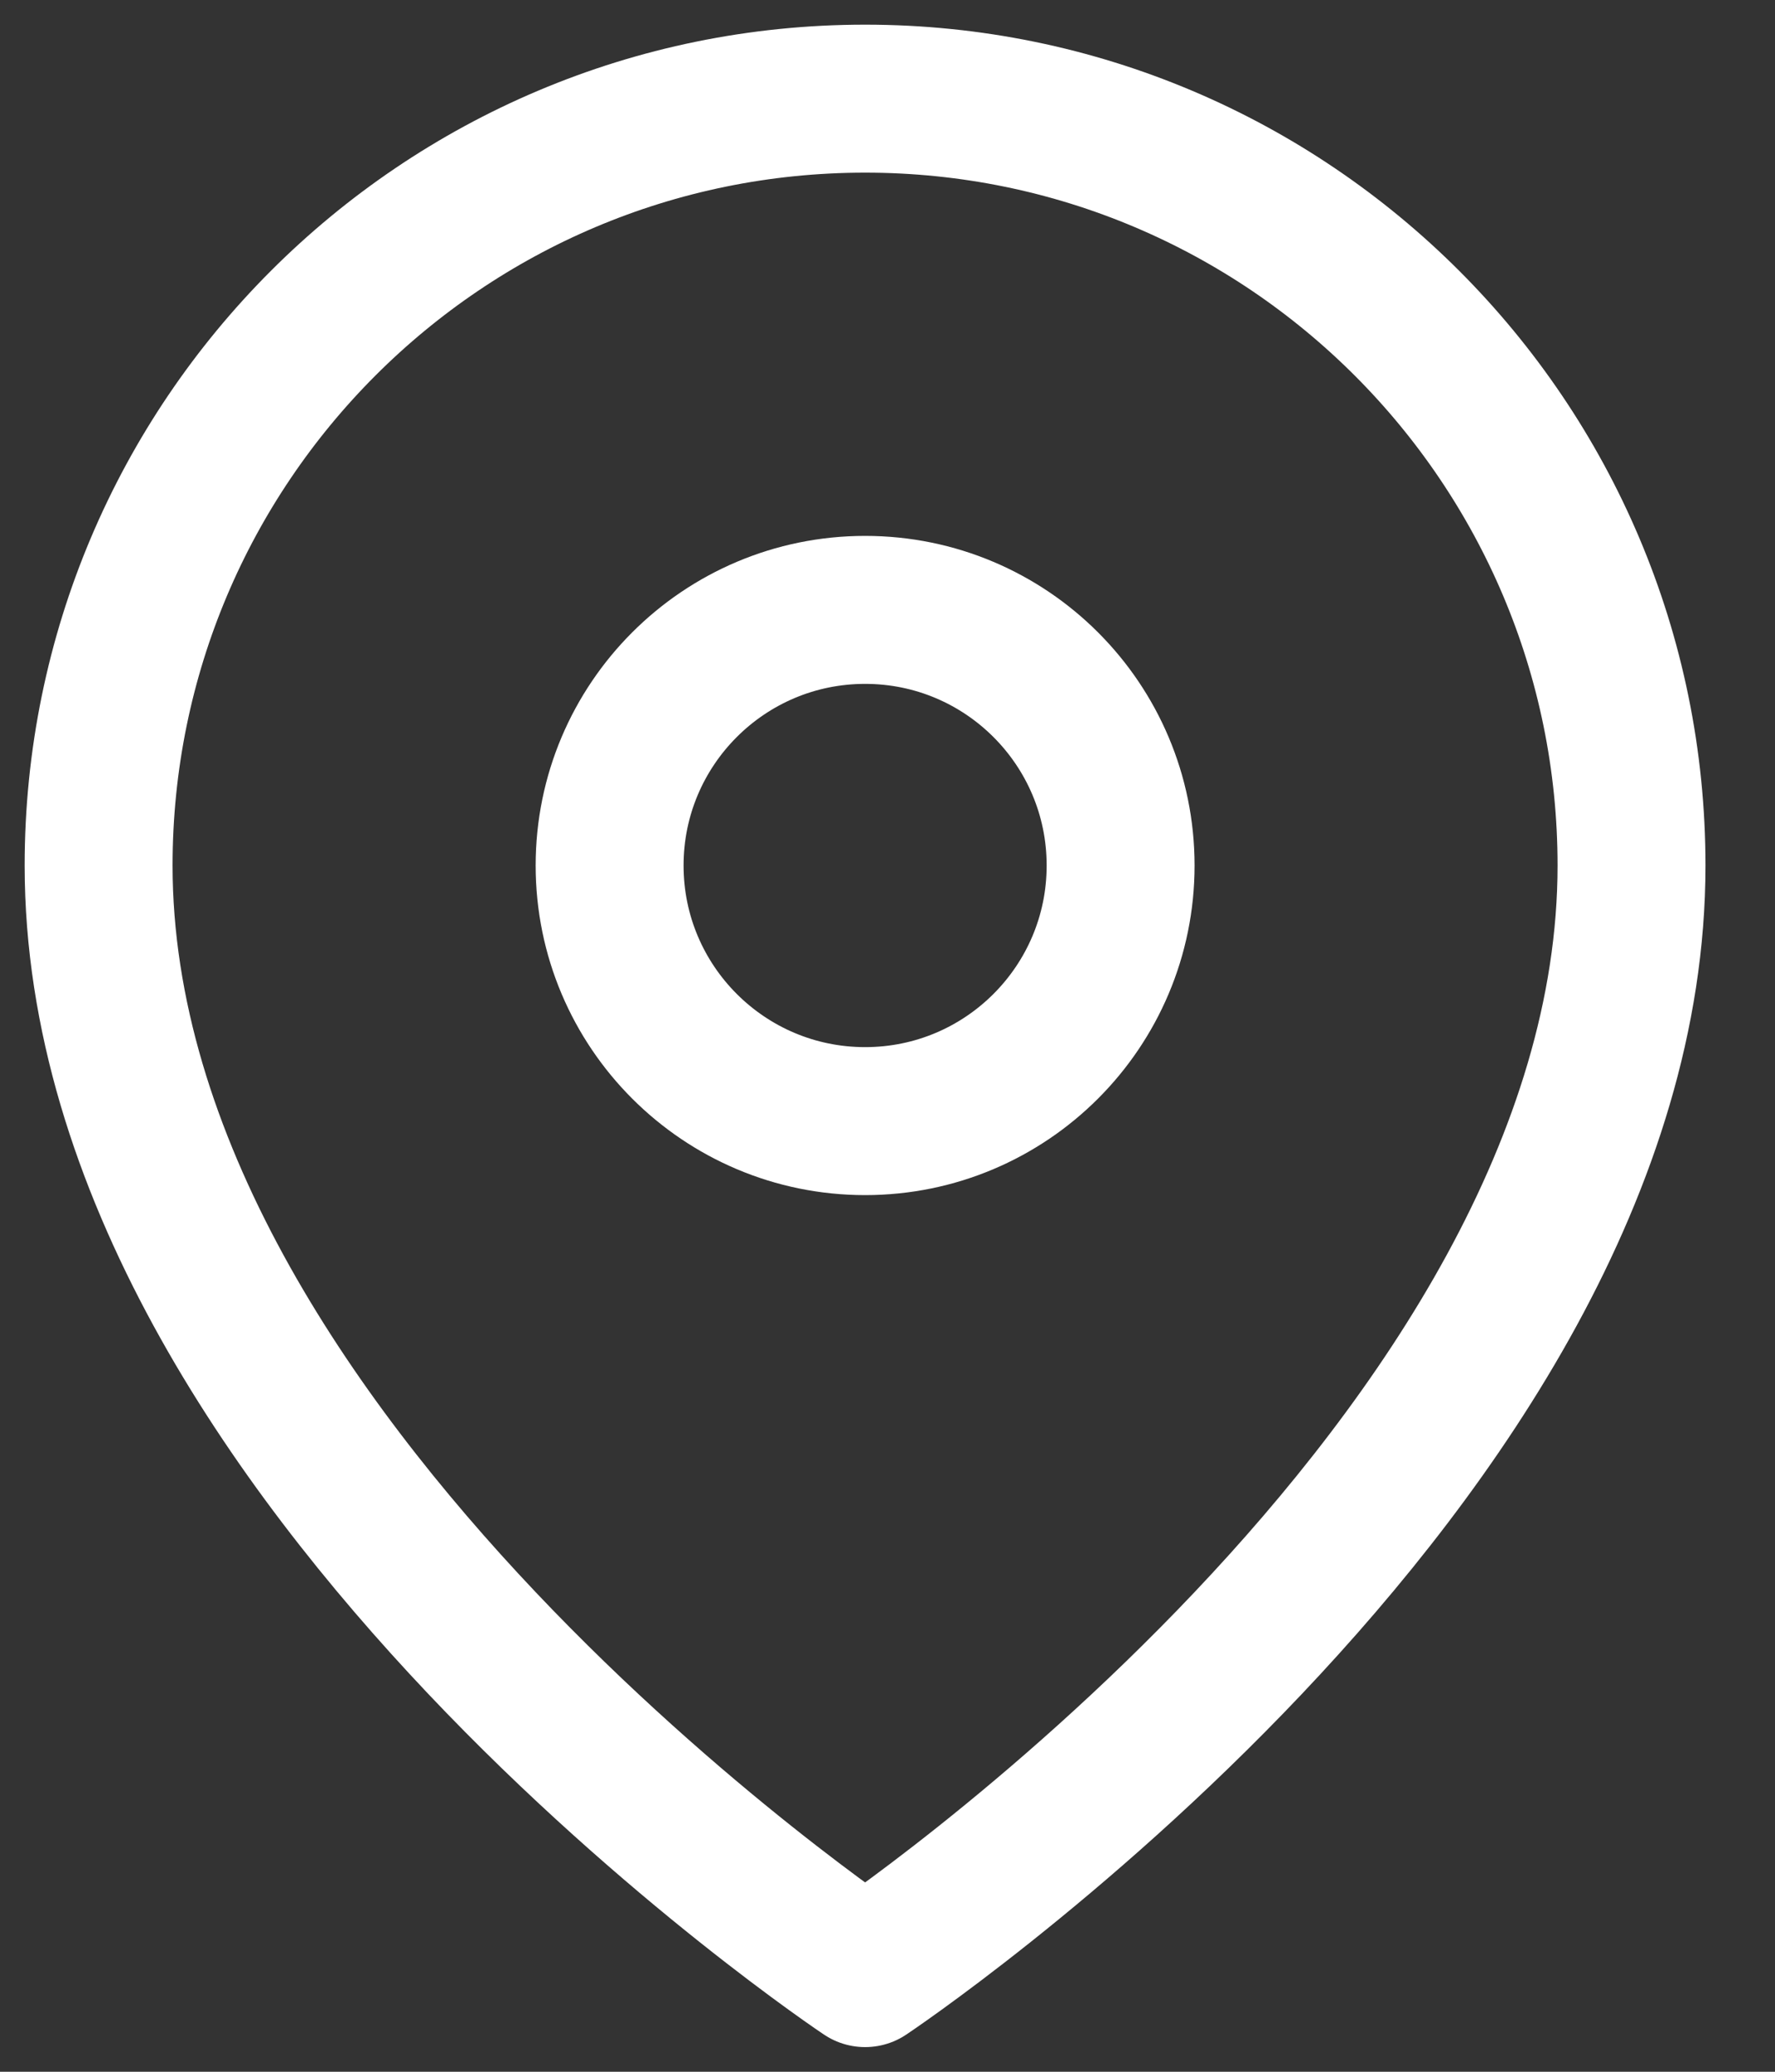 <?xml version="1.0" encoding="UTF-8"?> <svg xmlns="http://www.w3.org/2000/svg" xmlns:xlink="http://www.w3.org/1999/xlink" width="18px" height="21px" viewBox="0 0 18 21" version="1.1"><rect x="0" y="0" width="18" height="21" fill="#333333" stroke="none"/><title>visit</title><g id="Design-V-03-(current)" stroke="none" stroke-width="1" fill="none" fill-rule="evenodd" stroke-linecap="round" stroke-linejoin="round"><g id="Hallfield-School" transform="translate(-1119, -49)" stroke="#FFFFFF" stroke-width="1.5"><g id="visit" transform="translate(1120, 50)"><path d="M15.545,7.773 C15.545,13.818 7.773,19 7.773,19 C7.773,19 0,13.818 0,7.773 C0,3.48 3.48,0 7.773,0 C12.065,0 15.545,3.48 15.545,7.773 L15.545,7.773 Z" id="Path"></path><circle id="Oval" cx="7.773" cy="7.773" r="2.591"></circle></g></g></g></svg> 
